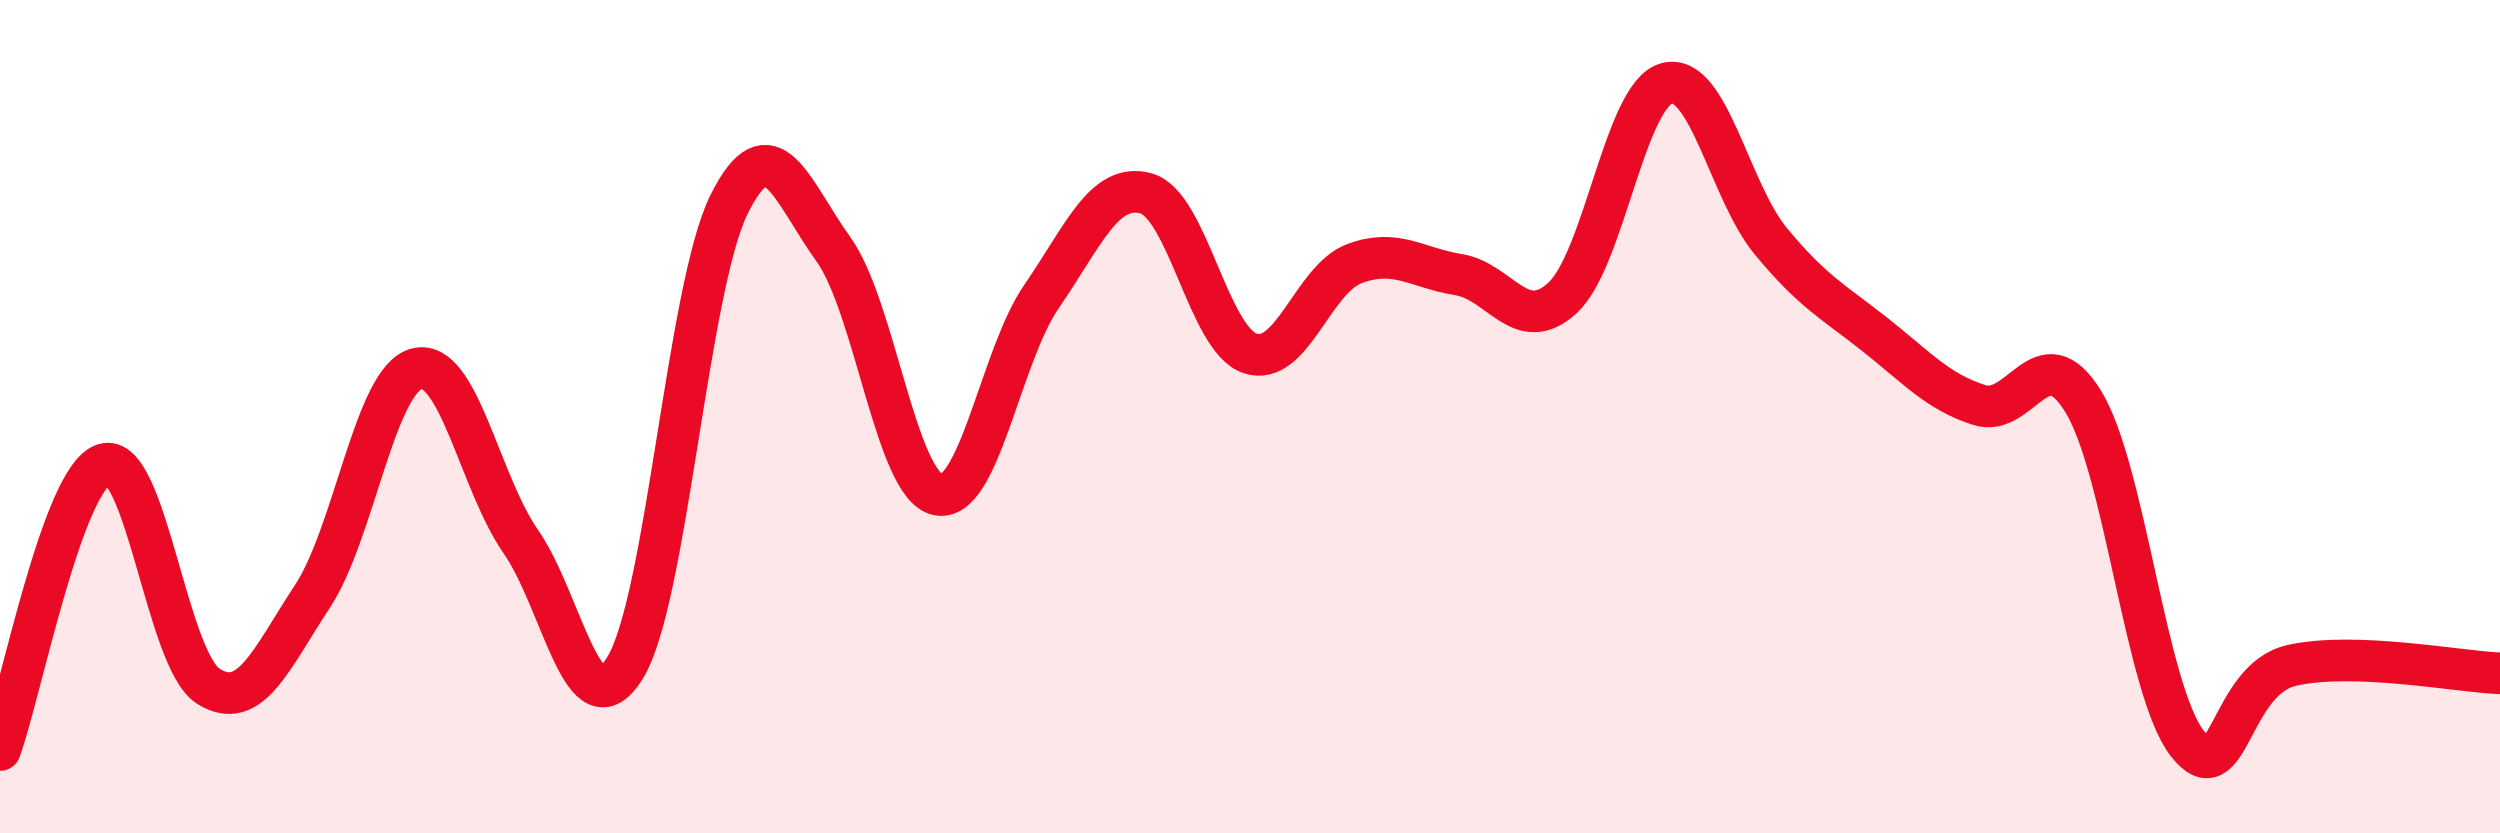 
    <svg width="60" height="20" viewBox="0 0 60 20" xmlns="http://www.w3.org/2000/svg">
      <path
        d="M 0,18 C 0.5,16.63 1.5,11.45 2.5,11.14 C 3.5,10.83 4,15.84 5,16.47 C 6,17.1 6.5,15.83 7.5,14.31 C 8.5,12.79 9,9.11 10,8.85 C 11,8.59 11.5,11.56 12.5,13 C 13.5,14.44 14,17.65 15,16.03 C 16,14.41 16.5,6.91 17.5,4.9 C 18.5,2.89 19,4.59 20,5.98 C 21,7.37 21.5,11.64 22.5,11.87 C 23.5,12.1 24,8.56 25,7.11 C 26,5.66 26.5,4.37 27.5,4.64 C 28.5,4.91 29,8.14 30,8.48 C 31,8.82 31.5,6.71 32.5,6.33 C 33.5,5.95 34,6.43 35,6.59 C 36,6.75 36.5,8.07 37.5,7.15 C 38.5,6.23 39,2.27 40,2 C 41,1.73 41.5,4.58 42.5,5.79 C 43.5,7 44,7.24 45,8.03 C 46,8.82 46.5,9.4 47.5,9.72 C 48.5,10.04 49,8.01 50,9.64 C 51,11.27 51.5,16.58 52.5,17.85 C 53.5,19.12 53.5,16.31 55,15.97 C 56.5,15.63 59,16.12 60,16.16L60 20L0 20Z"
        fill="#EB0A25"
        opacity="0.1"
        stroke-linecap="round"
        stroke-linejoin="round"
      />
      <path
        d="M 0,18 C 0.5,16.63 1.5,11.45 2.5,11.14 C 3.5,10.83 4,15.84 5,16.47 C 6,17.1 6.5,15.83 7.5,14.31 C 8.5,12.79 9,9.11 10,8.85 C 11,8.59 11.5,11.56 12.5,13 C 13.5,14.44 14,17.65 15,16.03 C 16,14.41 16.5,6.91 17.5,4.9 C 18.5,2.89 19,4.59 20,5.98 C 21,7.37 21.5,11.64 22.5,11.87 C 23.5,12.1 24,8.56 25,7.11 C 26,5.66 26.5,4.37 27.5,4.64 C 28.5,4.91 29,8.14 30,8.48 C 31,8.82 31.5,6.71 32.5,6.33 C 33.5,5.95 34,6.43 35,6.59 C 36,6.75 36.5,8.07 37.5,7.15 C 38.5,6.23 39,2.27 40,2 C 41,1.73 41.5,4.58 42.5,5.79 C 43.5,7 44,7.24 45,8.03 C 46,8.82 46.5,9.4 47.5,9.72 C 48.5,10.04 49,8.01 50,9.64 C 51,11.27 51.5,16.58 52.5,17.85 C 53.5,19.12 53.5,16.31 55,15.97 C 56.5,15.63 59,16.12 60,16.16"
        stroke="#EB0A25"
        stroke-width="1"
        fill="none"
        stroke-linecap="round"
        stroke-linejoin="round"
      />
    </svg>
  